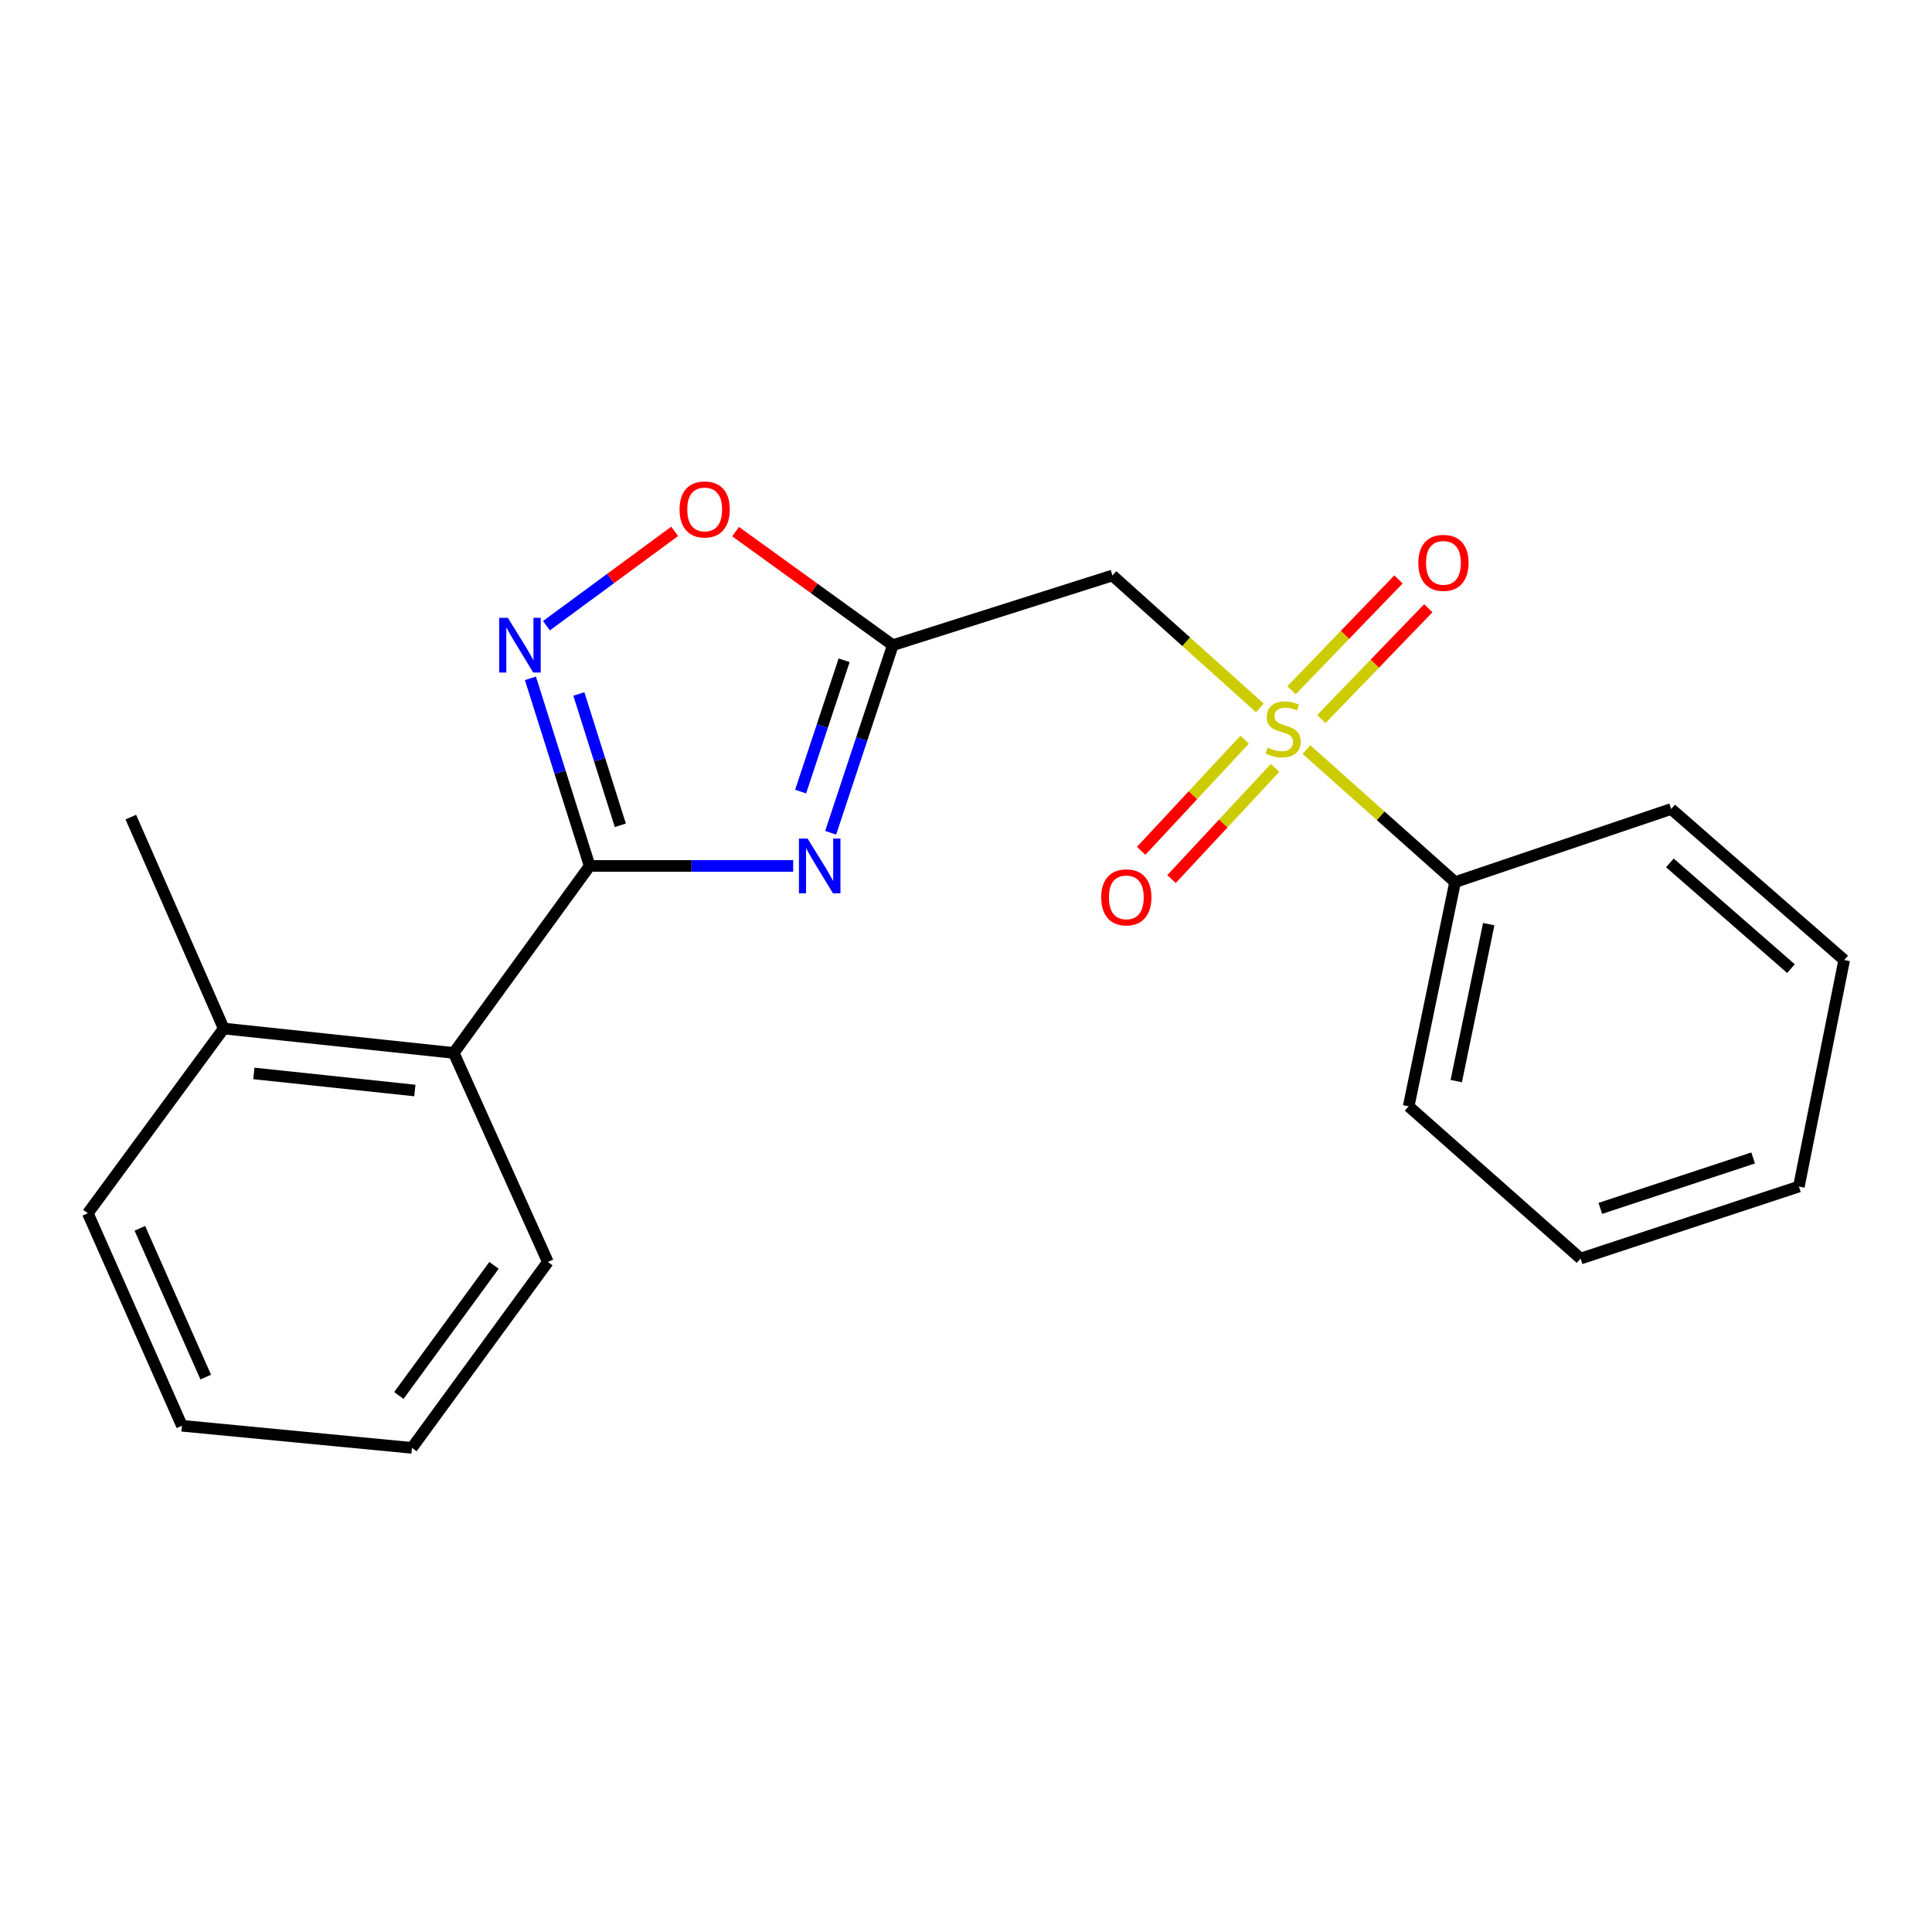 <?xml version='1.0' encoding='iso-8859-1'?>
<svg version='1.1' baseProfile='full'
              xmlns='http://www.w3.org/2000/svg'
                      xmlns:rdkit='http://www.rdkit.org/xml'
                      xmlns:xlink='http://www.w3.org/1999/xlink'
                  xml:space='preserve'
width='1000px' height='1000px' viewBox='0 0 1000 1000'>
<!-- END OF HEADER -->
<rect style='opacity:1.0;fill:#FFFFFF;stroke:none' width='1000' height='1000' x='0' y='0'> </rect>
<path class='bond-4' d='M 652.095,366.402 L 613.941,332.136' style='fill:none;fill-rule:evenodd;stroke:#CCCC00;stroke-width:6px;stroke-linecap:butt;stroke-linejoin:miter;stroke-opacity:1' />
<path class='bond-4' d='M 613.941,332.136 L 575.787,297.87' style='fill:none;fill-rule:evenodd;stroke:#000000;stroke-width:6px;stroke-linecap:butt;stroke-linejoin:miter;stroke-opacity:1' />
<path class='bond-7' d='M 683.934,372.175 L 711.614,343.497' style='fill:none;fill-rule:evenodd;stroke:#CCCC00;stroke-width:6px;stroke-linecap:butt;stroke-linejoin:miter;stroke-opacity:1' />
<path class='bond-7' d='M 711.614,343.497 L 739.293,314.819' style='fill:none;fill-rule:evenodd;stroke:#FF0000;stroke-width:6px;stroke-linecap:butt;stroke-linejoin:miter;stroke-opacity:1' />
<path class='bond-7' d='M 668.489,357.267 L 696.168,328.589' style='fill:none;fill-rule:evenodd;stroke:#CCCC00;stroke-width:6px;stroke-linecap:butt;stroke-linejoin:miter;stroke-opacity:1' />
<path class='bond-7' d='M 696.168,328.589 L 723.848,299.911' style='fill:none;fill-rule:evenodd;stroke:#FF0000;stroke-width:6px;stroke-linecap:butt;stroke-linejoin:miter;stroke-opacity:1' />
<path class='bond-8' d='M 644.232,382.858 L 617.445,411.624' style='fill:none;fill-rule:evenodd;stroke:#CCCC00;stroke-width:6px;stroke-linecap:butt;stroke-linejoin:miter;stroke-opacity:1' />
<path class='bond-8' d='M 617.445,411.624 L 590.659,440.39' style='fill:none;fill-rule:evenodd;stroke:#FF0000;stroke-width:6px;stroke-linecap:butt;stroke-linejoin:miter;stroke-opacity:1' />
<path class='bond-8' d='M 659.942,397.486 L 633.155,426.253' style='fill:none;fill-rule:evenodd;stroke:#CCCC00;stroke-width:6px;stroke-linecap:butt;stroke-linejoin:miter;stroke-opacity:1' />
<path class='bond-8' d='M 633.155,426.253 L 606.369,455.019' style='fill:none;fill-rule:evenodd;stroke:#FF0000;stroke-width:6px;stroke-linecap:butt;stroke-linejoin:miter;stroke-opacity:1' />
<path class='bond-9' d='M 676.205,387.977 L 714.675,422.277' style='fill:none;fill-rule:evenodd;stroke:#CCCC00;stroke-width:6px;stroke-linecap:butt;stroke-linejoin:miter;stroke-opacity:1' />
<path class='bond-9' d='M 714.675,422.277 L 753.145,456.576' style='fill:none;fill-rule:evenodd;stroke:#000000;stroke-width:6px;stroke-linecap:butt;stroke-linejoin:miter;stroke-opacity:1' />
<path class='bond-0' d='M 429.958,431.036 L 446.035,382.49' style='fill:none;fill-rule:evenodd;stroke:#0000FF;stroke-width:6px;stroke-linecap:butt;stroke-linejoin:miter;stroke-opacity:1' />
<path class='bond-0' d='M 446.035,382.49 L 462.112,333.945' style='fill:none;fill-rule:evenodd;stroke:#000000;stroke-width:6px;stroke-linecap:butt;stroke-linejoin:miter;stroke-opacity:1' />
<path class='bond-0' d='M 414.404,409.723 L 425.658,375.742' style='fill:none;fill-rule:evenodd;stroke:#0000FF;stroke-width:6px;stroke-linecap:butt;stroke-linejoin:miter;stroke-opacity:1' />
<path class='bond-0' d='M 425.658,375.742 L 436.911,341.76' style='fill:none;fill-rule:evenodd;stroke:#000000;stroke-width:6px;stroke-linecap:butt;stroke-linejoin:miter;stroke-opacity:1' />
<path class='bond-1' d='M 410.556,448.205 L 357.881,448.205' style='fill:none;fill-rule:evenodd;stroke:#0000FF;stroke-width:6px;stroke-linecap:butt;stroke-linejoin:miter;stroke-opacity:1' />
<path class='bond-1' d='M 357.881,448.205 L 305.207,448.205' style='fill:none;fill-rule:evenodd;stroke:#000000;stroke-width:6px;stroke-linecap:butt;stroke-linejoin:miter;stroke-opacity:1' />
<path class='bond-6' d='M 305.207,448.205 L 234.857,544.993' style='fill:none;fill-rule:evenodd;stroke:#000000;stroke-width:6px;stroke-linecap:butt;stroke-linejoin:miter;stroke-opacity:1' />
<path class='bond-22' d='M 305.207,448.205 L 289.877,399.653' style='fill:none;fill-rule:evenodd;stroke:#000000;stroke-width:6px;stroke-linecap:butt;stroke-linejoin:miter;stroke-opacity:1' />
<path class='bond-22' d='M 289.877,399.653 L 274.548,351.101' style='fill:none;fill-rule:evenodd;stroke:#0000FF;stroke-width:6px;stroke-linecap:butt;stroke-linejoin:miter;stroke-opacity:1' />
<path class='bond-22' d='M 321.078,427.176 L 310.348,393.19' style='fill:none;fill-rule:evenodd;stroke:#000000;stroke-width:6px;stroke-linecap:butt;stroke-linejoin:miter;stroke-opacity:1' />
<path class='bond-22' d='M 310.348,393.19 L 299.617,359.203' style='fill:none;fill-rule:evenodd;stroke:#0000FF;stroke-width:6px;stroke-linecap:butt;stroke-linejoin:miter;stroke-opacity:1' />
<path class='bond-2' d='M 462.112,333.945 L 575.787,297.87' style='fill:none;fill-rule:evenodd;stroke:#000000;stroke-width:6px;stroke-linecap:butt;stroke-linejoin:miter;stroke-opacity:1' />
<path class='bond-5' d='M 462.112,333.945 L 421.427,304.556' style='fill:none;fill-rule:evenodd;stroke:#000000;stroke-width:6px;stroke-linecap:butt;stroke-linejoin:miter;stroke-opacity:1' />
<path class='bond-5' d='M 421.427,304.556 L 380.742,275.168' style='fill:none;fill-rule:evenodd;stroke:#FF0000;stroke-width:6px;stroke-linecap:butt;stroke-linejoin:miter;stroke-opacity:1' />
<path class='bond-3' d='M 282.839,323.861 L 316.018,299.451' style='fill:none;fill-rule:evenodd;stroke:#0000FF;stroke-width:6px;stroke-linecap:butt;stroke-linejoin:miter;stroke-opacity:1' />
<path class='bond-3' d='M 316.018,299.451 L 349.198,275.042' style='fill:none;fill-rule:evenodd;stroke:#FF0000;stroke-width:6px;stroke-linecap:butt;stroke-linejoin:miter;stroke-opacity:1' />
<path class='bond-10' d='M 234.857,544.993 L 115.804,532.364' style='fill:none;fill-rule:evenodd;stroke:#000000;stroke-width:6px;stroke-linecap:butt;stroke-linejoin:miter;stroke-opacity:1' />
<path class='bond-10' d='M 214.735,564.445 L 131.397,555.605' style='fill:none;fill-rule:evenodd;stroke:#000000;stroke-width:6px;stroke-linecap:butt;stroke-linejoin:miter;stroke-opacity:1' />
<path class='bond-11' d='M 234.857,544.993 L 283.574,653.182' style='fill:none;fill-rule:evenodd;stroke:#000000;stroke-width:6px;stroke-linecap:butt;stroke-linejoin:miter;stroke-opacity:1' />
<path class='bond-12' d='M 753.145,456.576 L 729.127,572.637' style='fill:none;fill-rule:evenodd;stroke:#000000;stroke-width:6px;stroke-linecap:butt;stroke-linejoin:miter;stroke-opacity:1' />
<path class='bond-12' d='M 770.563,478.336 L 753.751,559.578' style='fill:none;fill-rule:evenodd;stroke:#000000;stroke-width:6px;stroke-linecap:butt;stroke-linejoin:miter;stroke-opacity:1' />
<path class='bond-13' d='M 753.145,456.576 L 865.008,418.736' style='fill:none;fill-rule:evenodd;stroke:#000000;stroke-width:6px;stroke-linecap:butt;stroke-linejoin:miter;stroke-opacity:1' />
<path class='bond-14' d='M 115.804,532.364 L 67.708,422.934' style='fill:none;fill-rule:evenodd;stroke:#000000;stroke-width:6px;stroke-linecap:butt;stroke-linejoin:miter;stroke-opacity:1' />
<path class='bond-15' d='M 115.804,532.364 L 45.455,627.972' style='fill:none;fill-rule:evenodd;stroke:#000000;stroke-width:6px;stroke-linecap:butt;stroke-linejoin:miter;stroke-opacity:1' />
<path class='bond-16' d='M 283.574,653.182 L 213.224,749.41' style='fill:none;fill-rule:evenodd;stroke:#000000;stroke-width:6px;stroke-linecap:butt;stroke-linejoin:miter;stroke-opacity:1' />
<path class='bond-16' d='M 255.692,654.948 L 206.448,722.307' style='fill:none;fill-rule:evenodd;stroke:#000000;stroke-width:6px;stroke-linecap:butt;stroke-linejoin:miter;stroke-opacity:1' />
<path class='bond-17' d='M 729.127,572.637 L 818.104,651.429' style='fill:none;fill-rule:evenodd;stroke:#000000;stroke-width:6px;stroke-linecap:butt;stroke-linejoin:miter;stroke-opacity:1' />
<path class='bond-19' d='M 865.008,418.736 L 954.545,496.909' style='fill:none;fill-rule:evenodd;stroke:#000000;stroke-width:6px;stroke-linecap:butt;stroke-linejoin:miter;stroke-opacity:1' />
<path class='bond-19' d='M 864.321,446.633 L 926.997,501.353' style='fill:none;fill-rule:evenodd;stroke:#000000;stroke-width:6px;stroke-linecap:butt;stroke-linejoin:miter;stroke-opacity:1' />
<path class='bond-23' d='M 45.455,627.972 L 94.171,737.974' style='fill:none;fill-rule:evenodd;stroke:#000000;stroke-width:6px;stroke-linecap:butt;stroke-linejoin:miter;stroke-opacity:1' />
<path class='bond-23' d='M 72.389,635.78 L 106.491,712.781' style='fill:none;fill-rule:evenodd;stroke:#000000;stroke-width:6px;stroke-linecap:butt;stroke-linejoin:miter;stroke-opacity:1' />
<path class='bond-18' d='M 213.224,749.41 L 94.171,737.974' style='fill:none;fill-rule:evenodd;stroke:#000000;stroke-width:6px;stroke-linecap:butt;stroke-linejoin:miter;stroke-opacity:1' />
<path class='bond-21' d='M 818.104,651.429 L 931.1,614.15' style='fill:none;fill-rule:evenodd;stroke:#000000;stroke-width:6px;stroke-linecap:butt;stroke-linejoin:miter;stroke-opacity:1' />
<path class='bond-21' d='M 828.328,625.452 L 907.425,599.356' style='fill:none;fill-rule:evenodd;stroke:#000000;stroke-width:6px;stroke-linecap:butt;stroke-linejoin:miter;stroke-opacity:1' />
<path class='bond-20' d='M 954.545,496.909 L 931.1,614.15' style='fill:none;fill-rule:evenodd;stroke:#000000;stroke-width:6px;stroke-linecap:butt;stroke-linejoin:miter;stroke-opacity:1' />
<path  class='atom-0' d='M 656.144 386.943
Q 656.464 387.063, 657.784 387.623
Q 659.104 388.183, 660.544 388.543
Q 662.024 388.863, 663.464 388.863
Q 666.144 388.863, 667.704 387.583
Q 669.264 386.263, 669.264 383.983
Q 669.264 382.423, 668.464 381.463
Q 667.704 380.503, 666.504 379.983
Q 665.304 379.463, 663.304 378.863
Q 660.784 378.103, 659.264 377.383
Q 657.784 376.663, 656.704 375.143
Q 655.664 373.623, 655.664 371.063
Q 655.664 367.503, 658.064 365.303
Q 660.504 363.103, 665.304 363.103
Q 668.584 363.103, 672.304 364.663
L 671.384 367.743
Q 667.984 366.343, 665.424 366.343
Q 662.664 366.343, 661.144 367.503
Q 659.624 368.623, 659.664 370.583
Q 659.664 372.103, 660.424 373.023
Q 661.224 373.943, 662.344 374.463
Q 663.504 374.983, 665.424 375.583
Q 667.984 376.383, 669.504 377.183
Q 671.024 377.983, 672.104 379.623
Q 673.224 381.223, 673.224 383.983
Q 673.224 387.903, 670.584 390.023
Q 667.984 392.103, 663.624 392.103
Q 661.104 392.103, 659.184 391.543
Q 657.304 391.023, 655.064 390.103
L 656.144 386.943
' fill='#CCCC00'/>
<path  class='atom-1' d='M 418.012 434.045
L 427.292 449.045
Q 428.212 450.525, 429.692 453.205
Q 431.172 455.885, 431.252 456.045
L 431.252 434.045
L 435.012 434.045
L 435.012 462.365
L 431.132 462.365
L 421.172 445.965
Q 420.012 444.045, 418.772 441.845
Q 417.572 439.645, 417.212 438.965
L 417.212 462.365
L 413.532 462.365
L 413.532 434.045
L 418.012 434.045
' fill='#0000FF'/>
<path  class='atom-4' d='M 262.872 319.785
L 272.152 334.785
Q 273.072 336.265, 274.552 338.945
Q 276.032 341.625, 276.112 341.785
L 276.112 319.785
L 279.872 319.785
L 279.872 348.105
L 275.992 348.105
L 266.032 331.705
Q 264.872 329.785, 263.632 327.585
Q 262.432 325.385, 262.072 324.705
L 262.072 348.105
L 258.392 348.105
L 258.392 319.785
L 262.872 319.785
' fill='#0000FF'/>
<path  class='atom-6' d='M 351.739 263.688
Q 351.739 256.888, 355.099 253.088
Q 358.459 249.288, 364.739 249.288
Q 371.019 249.288, 374.379 253.088
Q 377.739 256.888, 377.739 263.688
Q 377.739 270.568, 374.339 274.488
Q 370.939 278.368, 364.739 278.368
Q 358.499 278.368, 355.099 274.488
Q 351.739 270.608, 351.739 263.688
M 364.739 275.168
Q 369.059 275.168, 371.379 272.288
Q 373.739 269.368, 373.739 263.688
Q 373.739 258.128, 371.379 255.328
Q 369.059 252.488, 364.739 252.488
Q 360.419 252.488, 358.059 255.288
Q 355.739 258.088, 355.739 263.688
Q 355.739 269.408, 358.059 272.288
Q 360.419 275.168, 364.739 275.168
' fill='#FF0000'/>
<path  class='atom-8' d='M 734.123 291.331
Q 734.123 284.531, 737.483 280.731
Q 740.843 276.931, 747.123 276.931
Q 753.403 276.931, 756.763 280.731
Q 760.123 284.531, 760.123 291.331
Q 760.123 298.211, 756.723 302.131
Q 753.323 306.011, 747.123 306.011
Q 740.883 306.011, 737.483 302.131
Q 734.123 298.251, 734.123 291.331
M 747.123 302.811
Q 751.443 302.811, 753.763 299.931
Q 756.123 297.011, 756.123 291.331
Q 756.123 285.771, 753.763 282.971
Q 751.443 280.131, 747.123 280.131
Q 742.803 280.131, 740.443 282.931
Q 738.123 285.731, 738.123 291.331
Q 738.123 297.051, 740.443 299.931
Q 742.803 302.811, 747.123 302.811
' fill='#FF0000'/>
<path  class='atom-9' d='M 569.979 464.468
Q 569.979 457.668, 573.339 453.868
Q 576.699 450.068, 582.979 450.068
Q 589.259 450.068, 592.619 453.868
Q 595.979 457.668, 595.979 464.468
Q 595.979 471.348, 592.579 475.268
Q 589.179 479.148, 582.979 479.148
Q 576.739 479.148, 573.339 475.268
Q 569.979 471.388, 569.979 464.468
M 582.979 475.948
Q 587.299 475.948, 589.619 473.068
Q 591.979 470.148, 591.979 464.468
Q 591.979 458.908, 589.619 456.108
Q 587.299 453.268, 582.979 453.268
Q 578.659 453.268, 576.299 456.068
Q 573.979 458.868, 573.979 464.468
Q 573.979 470.188, 576.299 473.068
Q 578.659 475.948, 582.979 475.948
' fill='#FF0000'/>
</svg>
